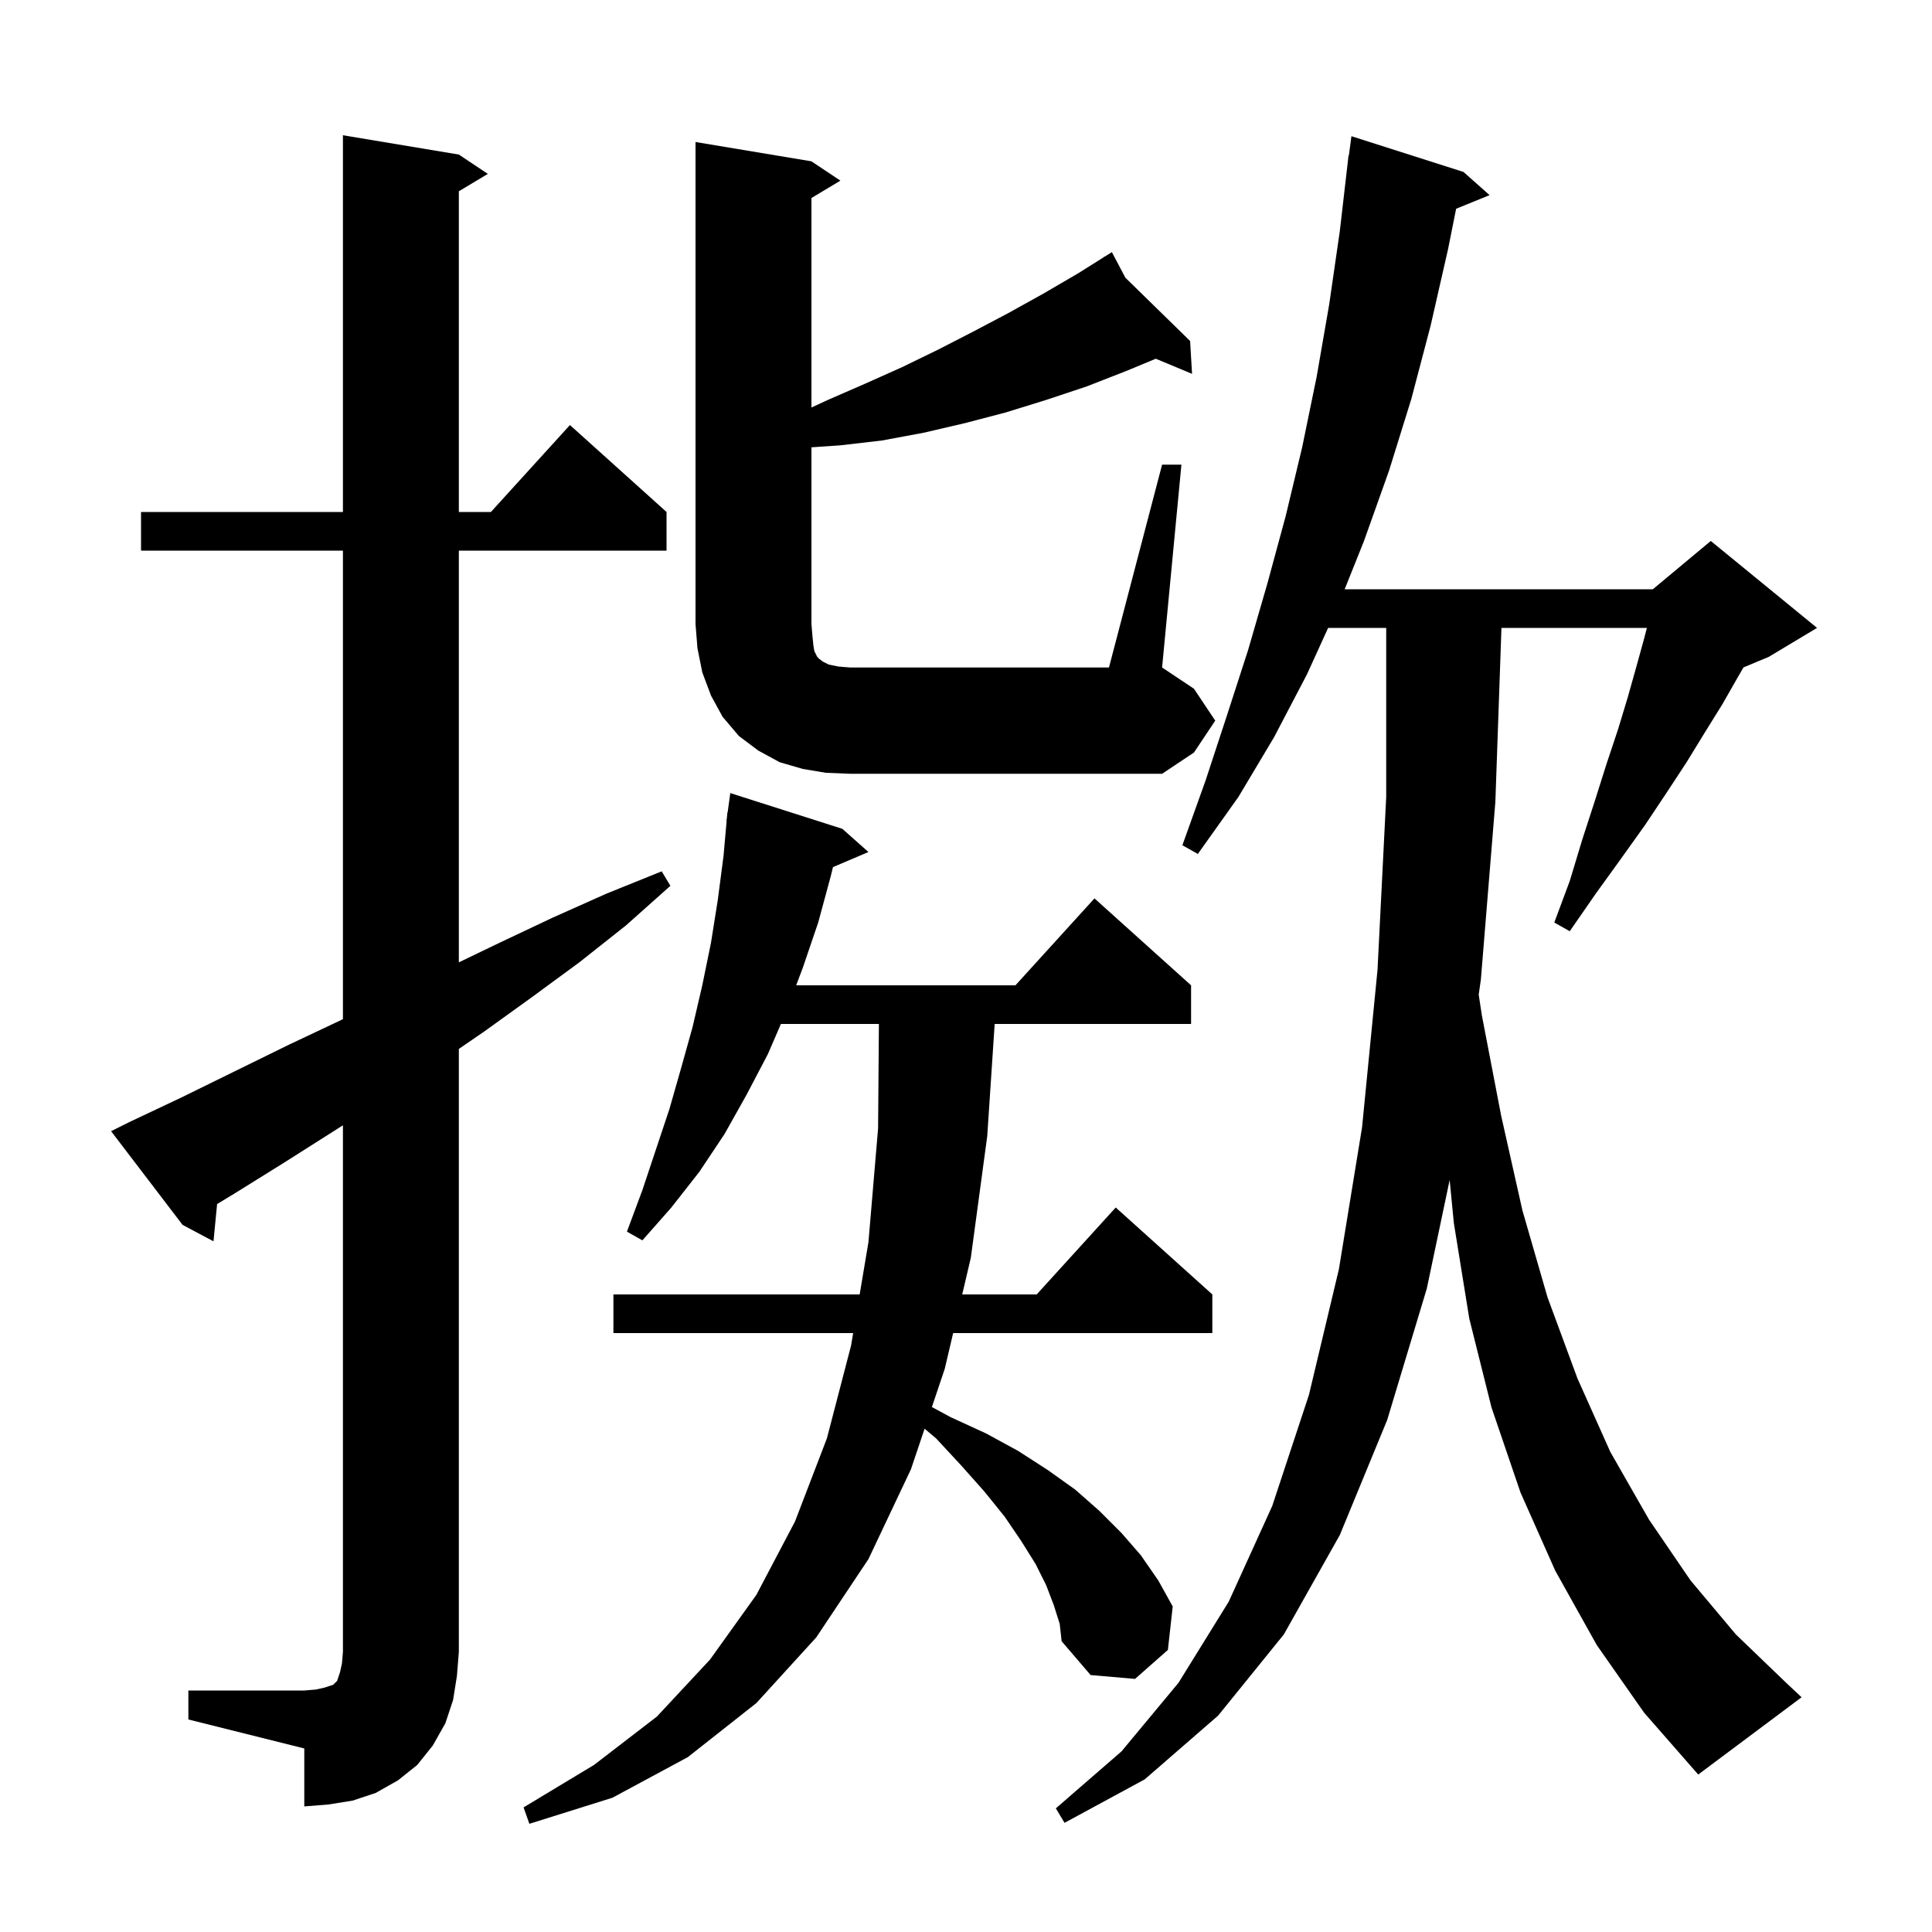 <svg xmlns="http://www.w3.org/2000/svg" xmlns:xlink="http://www.w3.org/1999/xlink" version="1.1" baseProfile="full" viewBox="0 0 200 200" width="200" height="200"><g fill="currentColor"><path d="M 109.1 166.2 L 108.3 164.1 L 107.2 161.9 L 105.7 159.5 L 104.0 157.0 L 101.9 154.4 L 99.5 151.7 L 96.9 148.9 L 95.714 147.899 L 94.3 152.1 L 89.9 161.4 L 84.5 169.5 L 78.3 176.3 L 71.2 181.9 L 63.4 186.1 L 54.8 188.8 L 54.2 187.1 L 61.5 182.7 L 68.0 177.7 L 73.5 171.8 L 78.3 165.1 L 82.3 157.5 L 85.6 148.9 L 88.1 139.3 L 88.319 138.0 L 63.5 138.0 L 63.5 134.0 L 88.992 134.0 L 89.9 128.6 L 90.9 116.8 L 90.984 106.0 L 80.839 106.0 L 79.5 109.1 L 77.3 113.3 L 75.0 117.4 L 72.4 121.3 L 69.5 125.0 L 66.5 128.4 L 64.9 127.5 L 66.5 123.2 L 69.3 114.8 L 70.5 110.6 L 71.7 106.3 L 72.7 102.0 L 73.6 97.6 L 74.3 93.2 L 74.9 88.6 L 75.22 85.001 L 75.2 85.0 L 75.256 84.592 L 75.3 84.1 L 75.324 84.103 L 75.6 82.1 L 87.2 85.8 L 89.9 88.2 L 86.229 89.763 L 86.0 90.7 L 84.7 95.5 L 83.1 100.2 L 82.42 102.0 L 105.118 102.0 L 113.3 93.0 L 123.3 102.0 L 123.3 106.0 L 102.968 106.0 L 102.2 117.6 L 100.5 130.2 L 99.608 134.0 L 107.318 134.0 L 115.5 125.0 L 125.5 134.0 L 125.5 138.0 L 98.669 138.0 L 97.8 141.7 L 96.469 145.656 L 98.4 146.7 L 102.1 148.4 L 105.4 150.2 L 108.5 152.2 L 111.3 154.2 L 113.8 156.4 L 116.1 158.7 L 118.1 161.0 L 119.9 163.6 L 121.4 166.3 L 120.9 170.8 L 117.5 173.8 L 112.9 173.4 L 109.9 169.9 L 109.7 168.1 Z M 165.3 170.3 L 161.0 162.6 L 157.4 154.5 L 154.4 145.7 L 152.1 136.5 L 150.5 126.6 L 150.068 122.151 L 147.7 133.4 L 143.6 147.0 L 138.7 158.9 L 132.9 169.2 L 126.1 177.6 L 118.5 184.2 L 110.2 188.7 L 109.3 187.2 L 116.1 181.3 L 122.0 174.2 L 127.2 165.8 L 131.7 155.9 L 135.5 144.4 L 138.6 131.4 L 141.0 116.7 L 142.6 100.4 L 143.5 82.5 L 143.5 65.0 L 137.488 65.0 L 135.3 69.8 L 131.9 76.3 L 128.2 82.5 L 124.0 88.4 L 122.4 87.5 L 124.8 80.8 L 127.0 74.1 L 129.2 67.3 L 131.2 60.4 L 133.1 53.4 L 134.8 46.3 L 136.3 39.0 L 137.6 31.5 L 138.7 23.9 L 139.6 16.1 L 139.633 16.105 L 139.9 14.1 L 151.5 17.8 L 154.2 20.2 L 150.738 21.61 L 149.9 25.8 L 148.1 33.7 L 146.1 41.3 L 143.8 48.7 L 141.2 56.0 L 139.2 61.0 L 171.1 61.0 L 177.1 56.0 L 188.1 65.0 L 183.1 68.0 L 180.482 69.091 L 179.9 70.1 L 178.3 72.9 L 176.5 75.8 L 174.6 78.9 L 172.5 82.1 L 170.3 85.4 L 167.8 88.9 L 165.2 92.5 L 162.5 96.4 L 160.9 95.5 L 162.5 91.2 L 163.8 86.9 L 165.1 82.9 L 166.3 79.1 L 167.5 75.5 L 168.5 72.2 L 169.4 69.0 L 170.2 66.1 L 170.485 65.0 L 155.43 65.0 L 154.8 83.0 L 153.3 101.4 L 153.076 102.967 L 153.4 105.1 L 155.4 115.5 L 157.6 125.3 L 160.2 134.3 L 163.3 142.7 L 166.7 150.3 L 170.7 157.3 L 175.0 163.6 L 179.7 169.2 L 184.9 174.2 L 186.5 175.7 L 175.8 183.7 L 170.2 177.3 Z M 19.5 175.0 L 31.5 175.0 L 32.7 174.9 L 33.6 174.7 L 34.5 174.4 L 34.9 174.0 L 35.2 173.1 L 35.4 172.2 L 35.5 171.0 L 35.5 116.492 L 29.5 120.3 L 24.2 123.6 L 22.475 124.641 L 22.1 128.5 L 18.9 126.8 L 11.5 117.1 L 13.3 116.2 L 18.8 113.6 L 29.8 108.2 L 35.3 105.6 L 35.5 105.502 L 35.5 57.0 L 14.6 57.0 L 14.6 53.0 L 35.5 53.0 L 35.5 14.0 L 47.5 16.0 L 50.5 18.0 L 47.5 19.8 L 47.5 53.0 L 50.818 53.0 L 59.0 44.0 L 69.0 53.0 L 69.0 57.0 L 47.5 57.0 L 47.5 99.622 L 51.7 97.6 L 57.2 95.0 L 62.8 92.5 L 68.5 90.2 L 69.4 91.7 L 64.8 95.8 L 60.0 99.6 L 55.1 103.2 L 50.1 106.8 L 47.5 108.584 L 47.5 171.0 L 47.3 173.5 L 46.9 176.0 L 46.1 178.4 L 44.8 180.7 L 43.2 182.7 L 41.2 184.3 L 38.9 185.6 L 36.5 186.4 L 34.0 186.8 L 31.5 187.0 L 31.5 181.0 L 19.5 178.0 Z M 85.5 80.0 L 83.1 79.6 L 80.7 78.9 L 78.5 77.7 L 76.5 76.2 L 74.8 74.2 L 73.6 72.0 L 72.7 69.6 L 72.2 67.1 L 72.0 64.6 L 72.0 14.7 L 84.0 16.7 L 87.0 18.7 L 84.0 20.5 L 84.0 42.185 L 85.7 41.4 L 89.6 39.7 L 93.4 38.0 L 97.1 36.2 L 100.8 34.3 L 104.4 32.4 L 108.0 30.4 L 111.6 28.3 L 114.275 26.618 L 114.2 26.5 L 114.303 26.601 L 115.1 26.1 L 116.499 28.748 L 123.2 35.3 L 123.4 38.7 L 119.647 37.136 L 116.6 38.4 L 112.5 40.0 L 108.3 41.4 L 104.1 42.7 L 99.9 43.8 L 95.6 44.8 L 91.3 45.6 L 87.0 46.1 L 84.0 46.305 L 84.0 64.6 L 84.1 65.8 L 84.2 66.8 L 84.3 67.4 L 84.6 68.0 L 84.8 68.2 L 85.2 68.5 L 85.8 68.8 L 86.8 69.0 L 88.0 69.1 L 114.8 69.1 L 120.3 48.1 L 122.3 48.1 L 120.3 69.1 L 123.6 71.3 L 125.8 74.6 L 123.6 77.9 L 120.3 80.1 L 88.0 80.1 Z "/></g></svg>